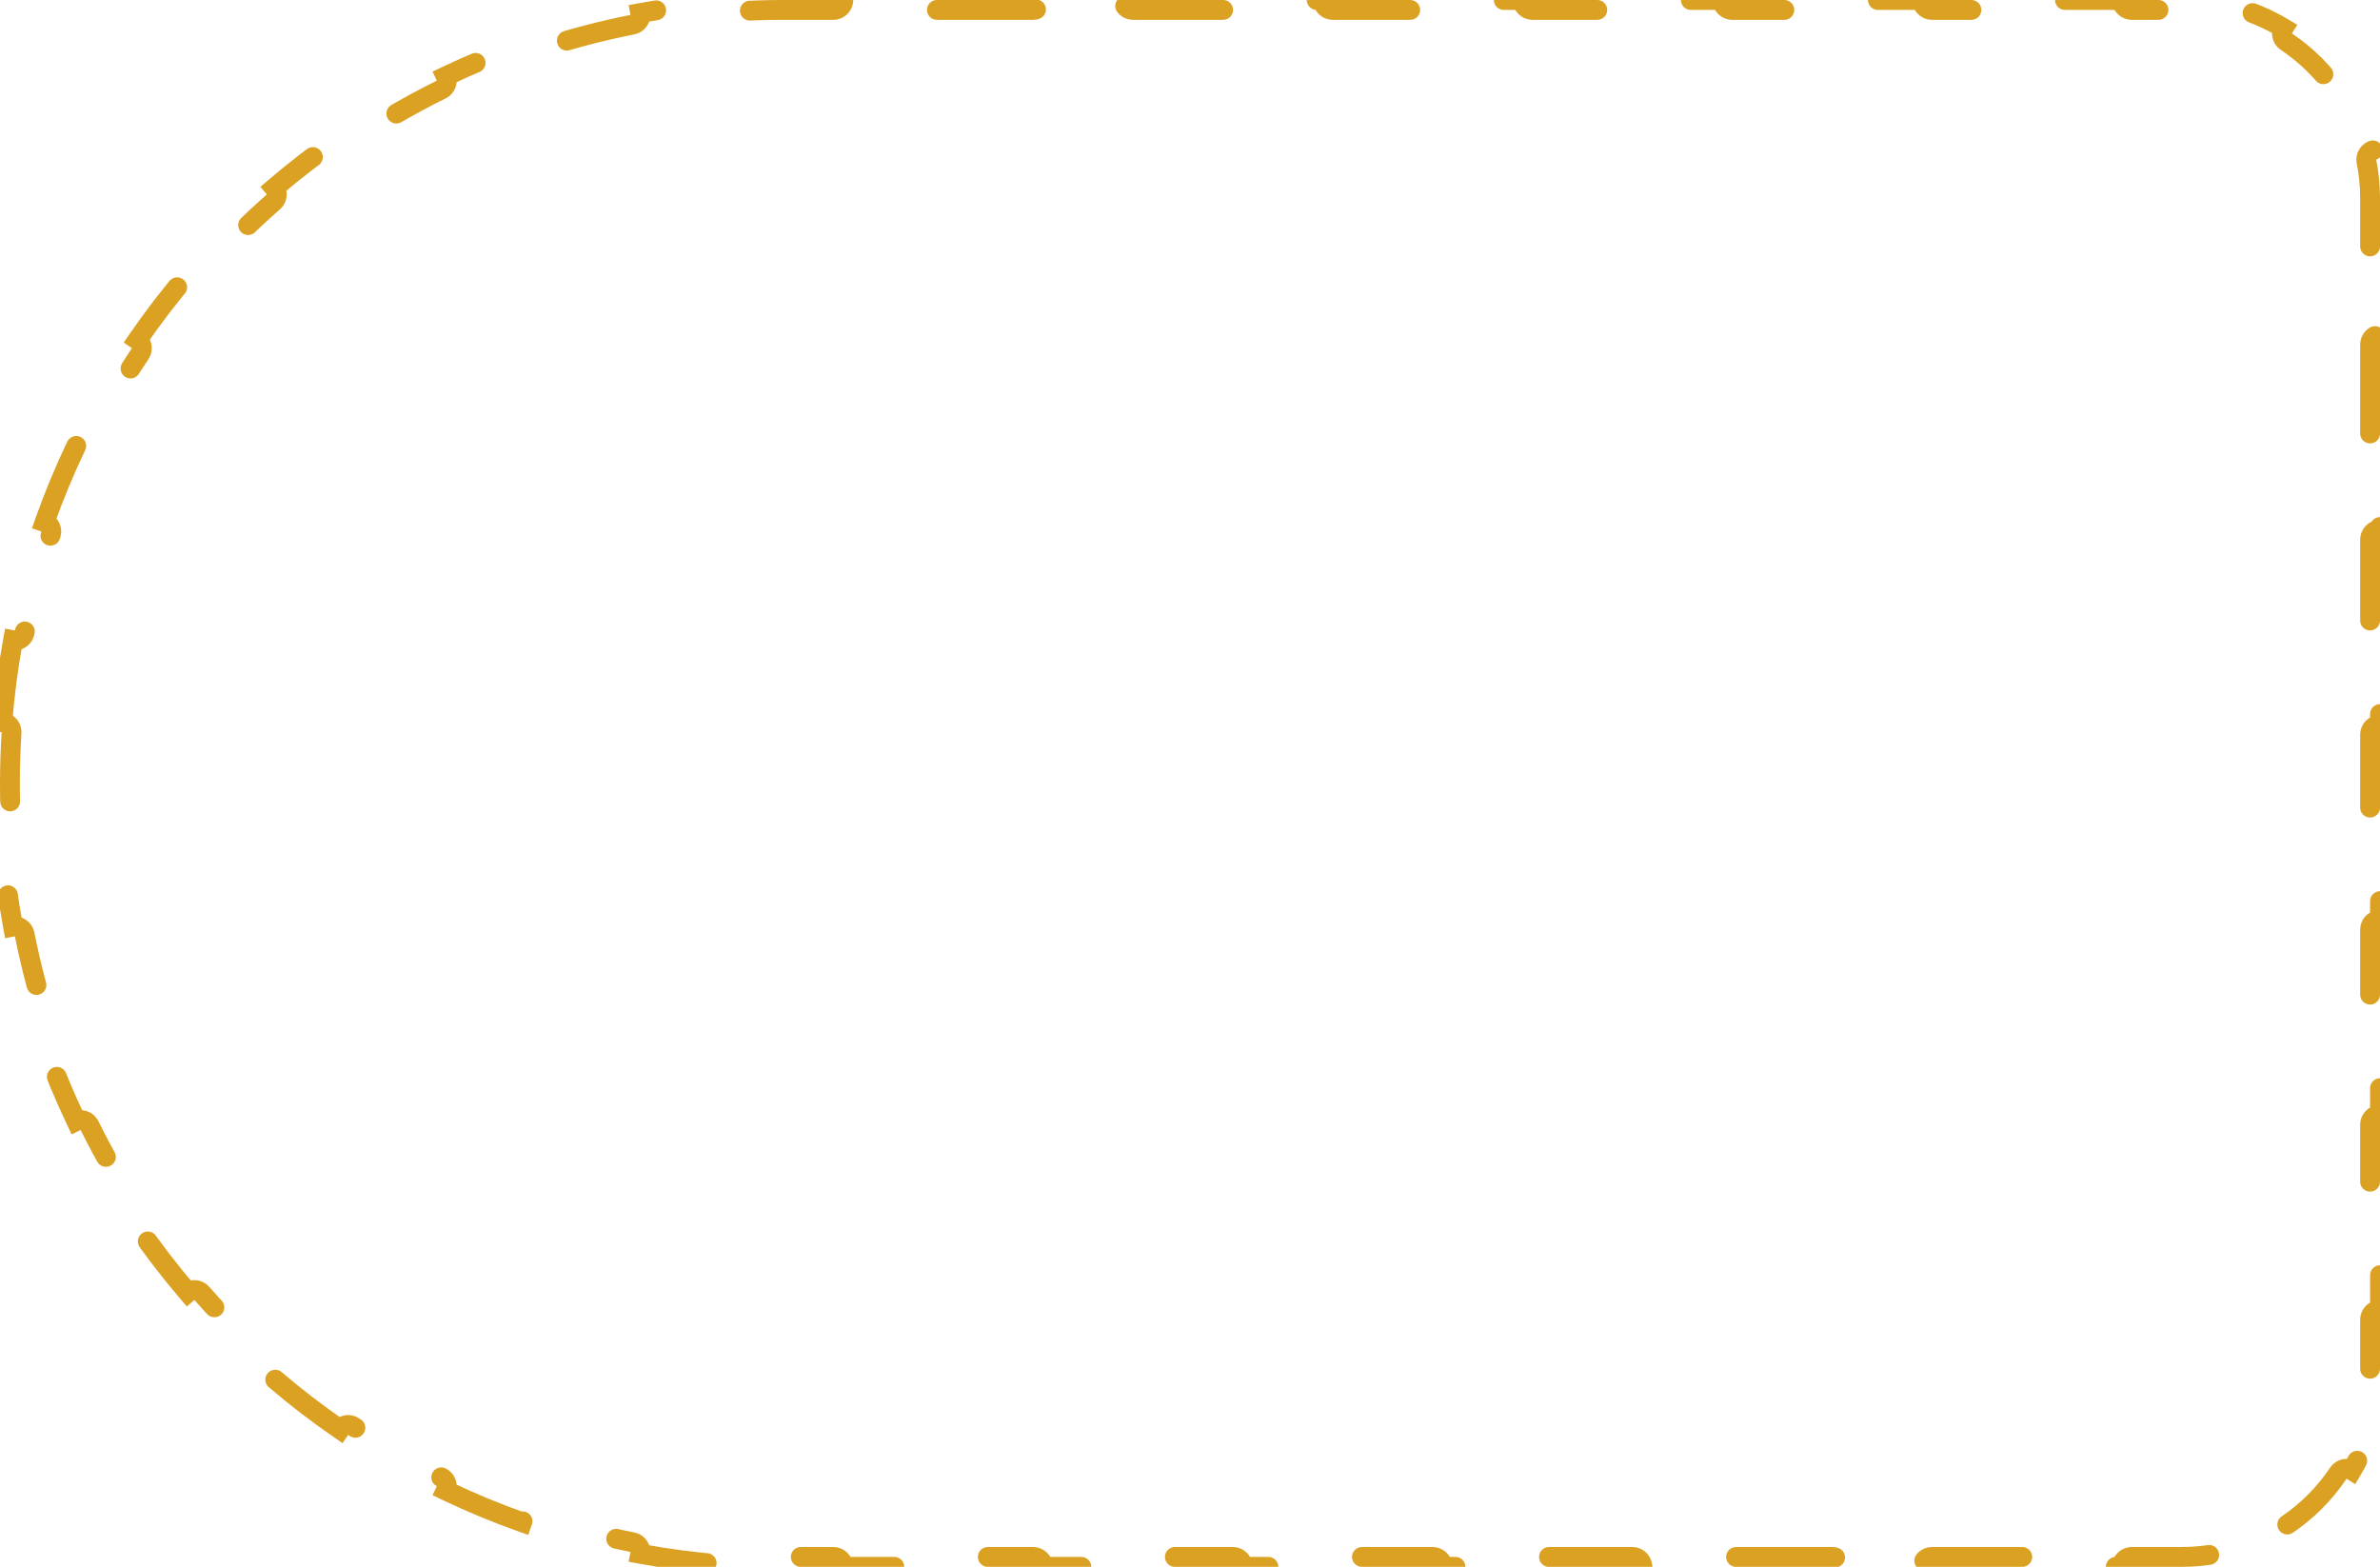 <?xml version="1.0" encoding="UTF-8"?> <svg xmlns="http://www.w3.org/2000/svg" width="120" height="79" viewBox="0 0 120 79" fill="none"> <path d="M0.119 36.415C0.227 35.016 0.408 33.637 0.658 32.282C0.928 32.334 1.189 32.158 1.242 31.888C1.576 30.204 2.017 28.558 2.56 26.959C2.648 26.699 2.51 26.416 2.25 26.326C2.716 25.009 3.25 23.724 3.847 22.476C4.094 22.596 4.392 22.494 4.514 22.247C5.271 20.716 6.125 19.241 7.069 17.831C7.222 17.603 7.161 17.294 6.934 17.14C7.723 15.992 8.571 14.889 9.474 13.834C9.682 14.013 9.996 13.992 10.178 13.786C11.301 12.506 12.506 11.301 13.786 10.178C13.992 9.996 14.013 9.682 13.834 9.474C14.889 8.571 15.992 7.723 17.14 6.934C17.294 7.161 17.603 7.222 17.831 7.069C19.241 6.125 20.716 5.271 22.247 4.514C22.494 4.392 22.596 4.094 22.476 3.847C23.724 3.25 25.009 2.716 26.326 2.25C26.416 2.51 26.699 2.648 26.959 2.56C28.558 2.017 30.204 1.576 31.888 1.242C32.158 1.189 32.334 0.928 32.282 0.658C33.637 0.408 35.016 0.227 36.415 0.119C36.435 0.393 36.672 0.6 36.946 0.582C37.791 0.528 38.642 0.5 39.5 0.5H42.018C42.294 0.5 42.518 0.276 42.518 0H46.554C46.554 0.276 46.777 0.5 47.054 0.5H52.089C52.365 0.5 52.589 0.276 52.589 0H56.625C56.625 0.276 56.849 0.5 57.125 0.5H62.161C62.437 0.5 62.661 0.276 62.661 0H66.696C66.696 0.276 66.92 0.5 67.196 0.5H72.232C72.508 0.5 72.732 0.276 72.732 0H76.768C76.768 0.276 76.992 0.5 77.268 0.5H82.304C82.58 0.5 82.804 0.276 82.804 0H86.839C86.839 0.276 87.063 0.5 87.339 0.5H92.375C92.651 0.5 92.875 0.276 92.875 0H96.911C96.911 0.276 97.135 0.5 97.411 0.5H102.446C102.723 0.5 102.946 0.276 102.946 0H106.982C106.982 0.276 107.206 0.5 107.482 0.5H110C110.635 0.5 111.255 0.562 111.855 0.681C112.121 0.734 112.381 0.564 112.44 0.3C113.4 0.541 114.306 0.92 115.134 1.417C114.989 1.645 115.052 1.949 115.278 2.1C116.314 2.794 117.206 3.686 117.9 4.722C118.051 4.948 118.355 5.011 118.583 4.866C119.08 5.694 119.459 6.6 119.7 7.56C119.436 7.619 119.266 7.879 119.319 8.145C119.438 8.745 119.5 9.365 119.5 10V12.458C119.5 12.735 119.724 12.958 120 12.958V16.875C119.724 16.875 119.5 17.099 119.5 17.375V22.292C119.5 22.568 119.724 22.792 120 22.792V26.708C119.724 26.708 119.5 26.932 119.5 27.208V32.125C119.5 32.401 119.724 32.625 120 32.625V36.542C119.724 36.542 119.5 36.766 119.5 37.042V41.958C119.5 42.234 119.724 42.458 120 42.458V46.375C119.724 46.375 119.5 46.599 119.5 46.875V51.792C119.5 52.068 119.724 52.292 120 52.292V56.208C119.724 56.208 119.5 56.432 119.5 56.708V61.625C119.5 61.901 119.724 62.125 120 62.125V66.042C119.724 66.042 119.5 66.266 119.5 66.542V69C119.5 69.635 119.438 70.255 119.319 70.855C119.266 71.121 119.436 71.38 119.7 71.439C119.459 72.4 119.08 73.306 118.583 74.134C118.355 73.989 118.051 74.052 117.9 74.278C117.206 75.314 116.314 76.207 115.278 76.9C115.052 77.052 114.989 77.355 115.134 77.583C114.306 78.08 113.4 78.46 112.44 78.7C112.381 78.436 112.121 78.266 111.855 78.319C111.255 78.438 110.635 78.5 110 78.5H107.482C107.206 78.5 106.982 78.724 106.982 79H102.946C102.946 78.724 102.723 78.5 102.446 78.5H97.411C97.135 78.5 96.911 78.724 96.911 79H92.875C92.875 78.724 92.651 78.5 92.375 78.5H87.339C87.063 78.5 86.839 78.724 86.839 79H82.804C82.804 78.724 82.58 78.5 82.304 78.5H77.268C76.992 78.5 76.768 78.724 76.768 79H72.732C72.732 78.724 72.508 78.5 72.232 78.5H67.196C66.92 78.5 66.696 78.724 66.696 79H62.661C62.661 78.724 62.437 78.5 62.161 78.5H57.125C56.849 78.5 56.625 78.724 56.625 79H52.589C52.589 78.724 52.365 78.5 52.089 78.5H47.054C46.777 78.5 46.554 78.724 46.554 79H42.518C42.518 78.724 42.294 78.5 42.018 78.5H39.5C38.642 78.5 37.791 78.472 36.946 78.418C36.672 78.4 36.435 78.607 36.415 78.881C35.016 78.773 33.637 78.592 32.282 78.342C32.334 78.072 32.158 77.811 31.888 77.758C30.204 77.424 28.558 76.983 26.959 76.44C26.699 76.352 26.416 76.49 26.326 76.75C25.009 76.284 23.724 75.75 22.476 75.153C22.596 74.906 22.494 74.608 22.247 74.486C20.716 73.73 19.241 72.875 17.831 71.931C17.603 71.778 17.294 71.839 17.14 72.066C15.992 71.277 14.889 70.429 13.834 69.526C14.013 69.318 13.992 69.004 13.786 68.822C12.506 67.699 11.301 66.494 10.178 65.215C9.996 65.008 9.682 64.987 9.474 65.166C8.571 64.111 7.723 63.008 6.934 61.861C7.161 61.706 7.222 61.397 7.069 61.169C6.125 59.759 5.271 58.284 4.514 56.753C4.392 56.506 4.094 56.404 3.847 56.525C3.25 55.276 2.716 53.991 2.25 52.674C2.51 52.584 2.648 52.301 2.56 52.041C2.017 50.442 1.576 48.796 1.242 47.112C1.189 46.842 0.928 46.666 0.658 46.718C0.408 45.363 0.227 43.984 0.119 42.585C0.393 42.565 0.6 42.328 0.582 42.054C0.528 41.209 0.5 40.358 0.5 39.5C0.5 38.642 0.528 37.791 0.582 36.946C0.6 36.672 0.393 36.435 0.119 36.415Z" stroke="#DBA123" stroke-linecap="round" stroke-dasharray="5 5"></path> </svg> 
